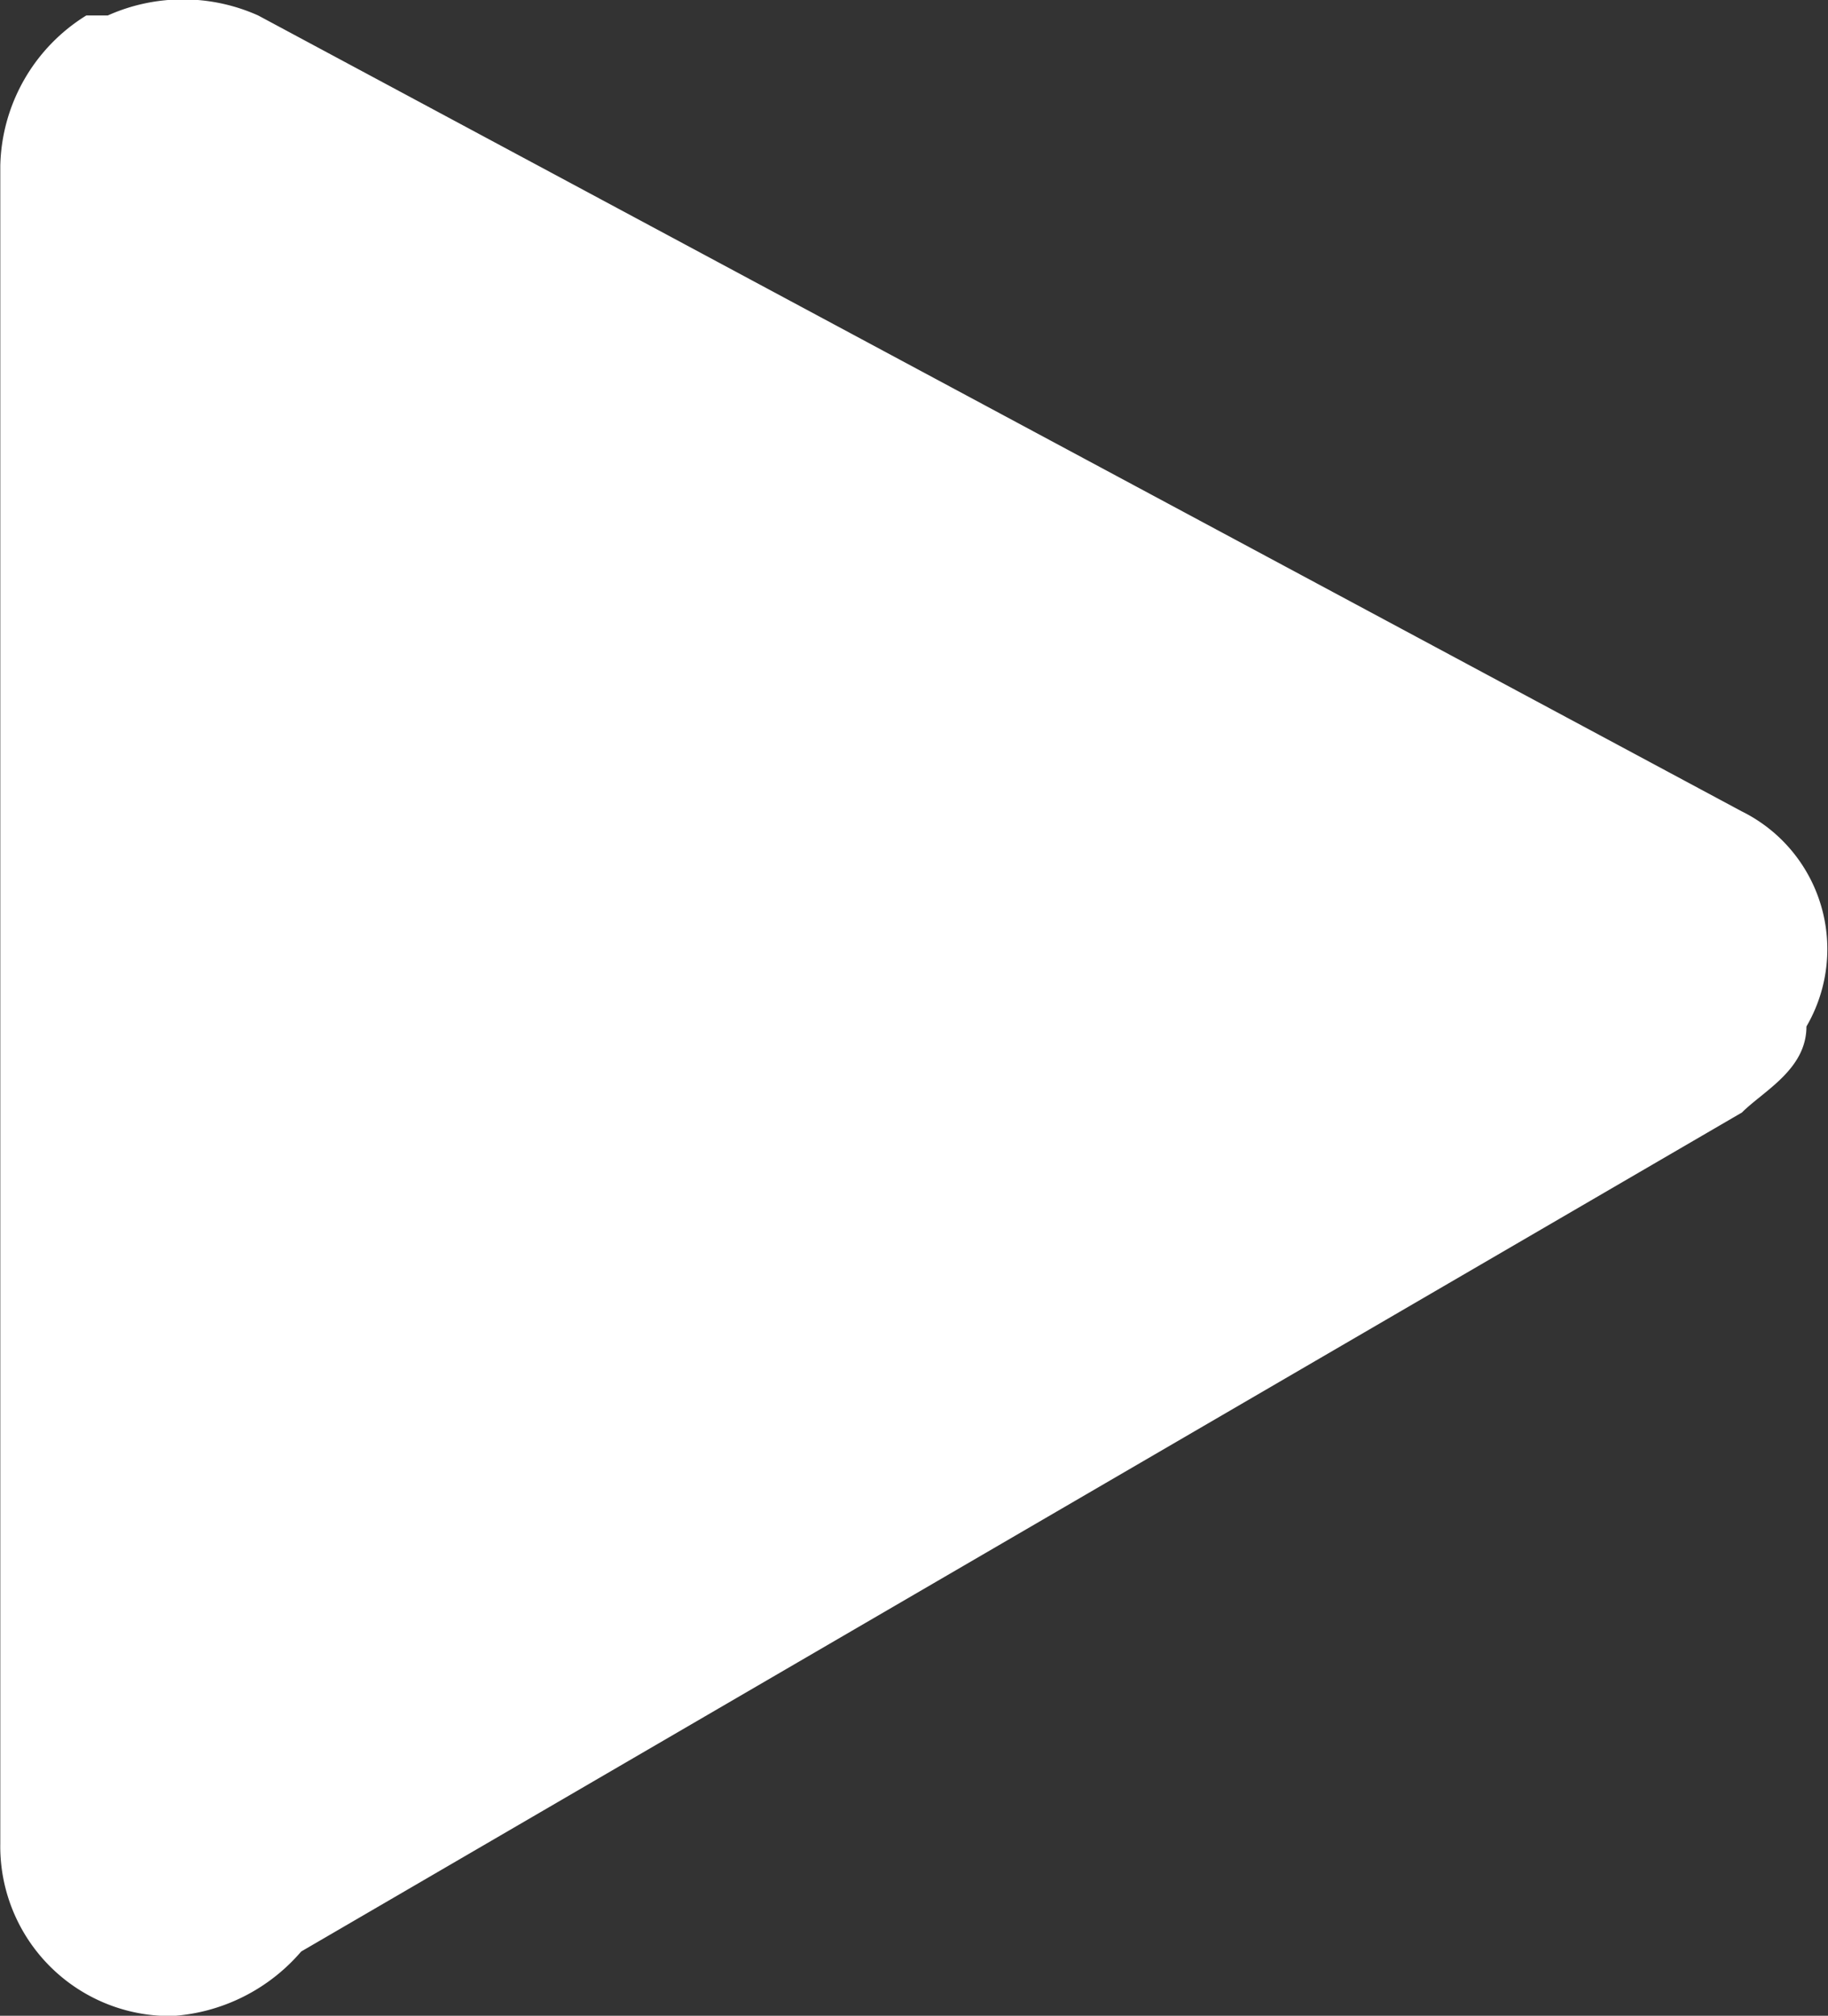 <svg xmlns="http://www.w3.org/2000/svg" width="51.031" height="56.25" viewBox="0 0 51.031 56.25">
  <rect x="0" y="0" width="51.031" height="56.25" fill="#333333" stroke="none"/>
  <defs>
    <style>
      .cls-1 {
        fill: #fff;
        fill-rule: evenodd;
      }
    </style>
  </defs>
  <path id="形状_28_拷贝" data-name="形状 28 拷贝" class="cls-1" d="M983.505,835.551l-41.422-22.213a5.137,5.137,0,0,0-4.2,0h-0.6a5.059,5.059,0,0,0-2.4,4.2v46.825a4.734,4.734,0,0,0,4.8,4.8,5.186,5.186,0,0,0,3.6-1.8l40.221-23.413c0.6-.6,1.8-1.2,1.8-2.4a4.287,4.287,0,0,0-1.8-6" transform="translate(-934.875 -812.906)"/>
</svg>

